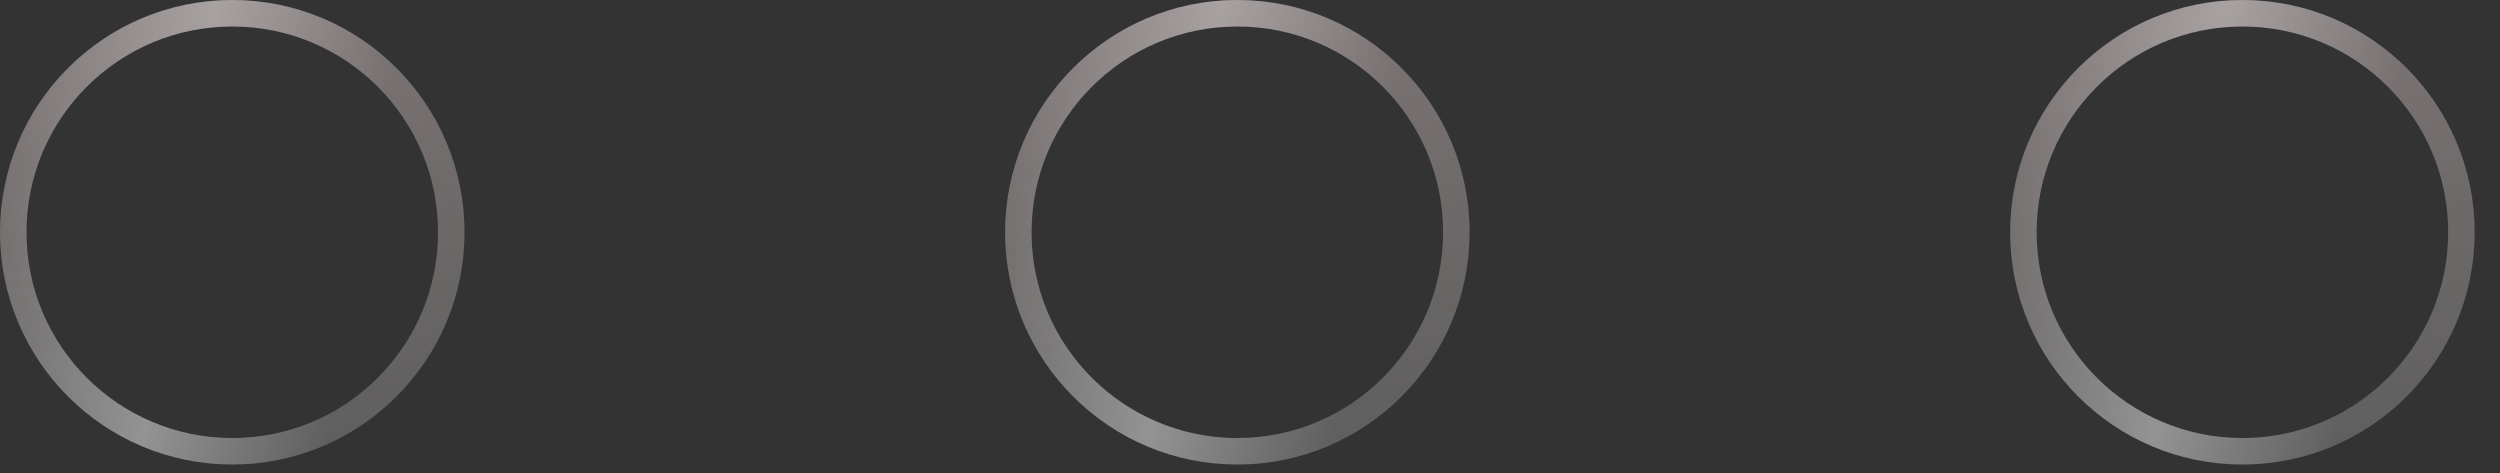 <?xml version="1.0" encoding="UTF-8"?> <svg xmlns="http://www.w3.org/2000/svg" width="74" height="14" viewBox="0 0 74 14" fill="none"><rect x="0" y="0" width="74" height="14" fill="#333333" stroke="none"/> <circle cx="6.875" cy="6.875" r="6.483" stroke="url(#paint0_linear_2019_6)" stroke-opacity="0.4" stroke-width="0.784"></circle> <circle cx="6.875" cy="6.875" r="6.483" stroke="url(#paint1_linear_2019_6)" stroke-opacity="0.32" stroke-width="0.784"></circle> <circle cx="36.625" cy="6.875" r="6.483" stroke="url(#paint2_linear_2019_6)" stroke-opacity="0.4" stroke-width="0.784"></circle> <circle cx="36.625" cy="6.875" r="6.483" stroke="url(#paint3_linear_2019_6)" stroke-opacity="0.32" stroke-width="0.784"></circle> <circle cx="66.375" cy="6.875" r="6.483" stroke="url(#paint4_linear_2019_6)" stroke-opacity="0.4" stroke-width="0.784"></circle> <circle cx="66.375" cy="6.875" r="6.483" stroke="url(#paint5_linear_2019_6)" stroke-opacity="0.32" stroke-width="0.784"></circle> <defs> <linearGradient id="paint0_linear_2019_6" x1="6.405" y1="-9.99877e-07" x2="7.981" y2="15.375" gradientUnits="userSpaceOnUse"> <stop stop-color="#F0D9D9"></stop> <stop offset="1" stop-color="#C4C4C4" stop-opacity="0.7"></stop> </linearGradient> <linearGradient id="paint1_linear_2019_6" x1="0.975" y1="-3.848" x2="12.225" y2="-1.96" gradientUnits="userSpaceOnUse"> <stop stop-color="white" stop-opacity="0"></stop> <stop offset="0.526" stop-color="white"></stop> <stop offset="1" stop-color="white" stop-opacity="0"></stop> </linearGradient> <linearGradient id="paint2_linear_2019_6" x1="36.155" y1="-9.99877e-07" x2="37.731" y2="15.375" gradientUnits="userSpaceOnUse"> <stop stop-color="#F0D9D9"></stop> <stop offset="1" stop-color="#C4C4C4" stop-opacity="0.7"></stop> </linearGradient> <linearGradient id="paint3_linear_2019_6" x1="30.725" y1="-3.848" x2="41.975" y2="-1.96" gradientUnits="userSpaceOnUse"> <stop stop-color="white" stop-opacity="0"></stop> <stop offset="0.526" stop-color="white"></stop> <stop offset="1" stop-color="white" stop-opacity="0"></stop> </linearGradient> <linearGradient id="paint4_linear_2019_6" x1="65.905" y1="-9.99877e-07" x2="67.481" y2="15.375" gradientUnits="userSpaceOnUse"> <stop stop-color="#F0D9D9"></stop> <stop offset="1" stop-color="#C4C4C4" stop-opacity="0.7"></stop> </linearGradient> <linearGradient id="paint5_linear_2019_6" x1="60.475" y1="-3.848" x2="71.725" y2="-1.96" gradientUnits="userSpaceOnUse"> <stop stop-color="white" stop-opacity="0"></stop> <stop offset="0.526" stop-color="white"></stop> <stop offset="1" stop-color="white" stop-opacity="0"></stop> </linearGradient> </defs> </svg> 